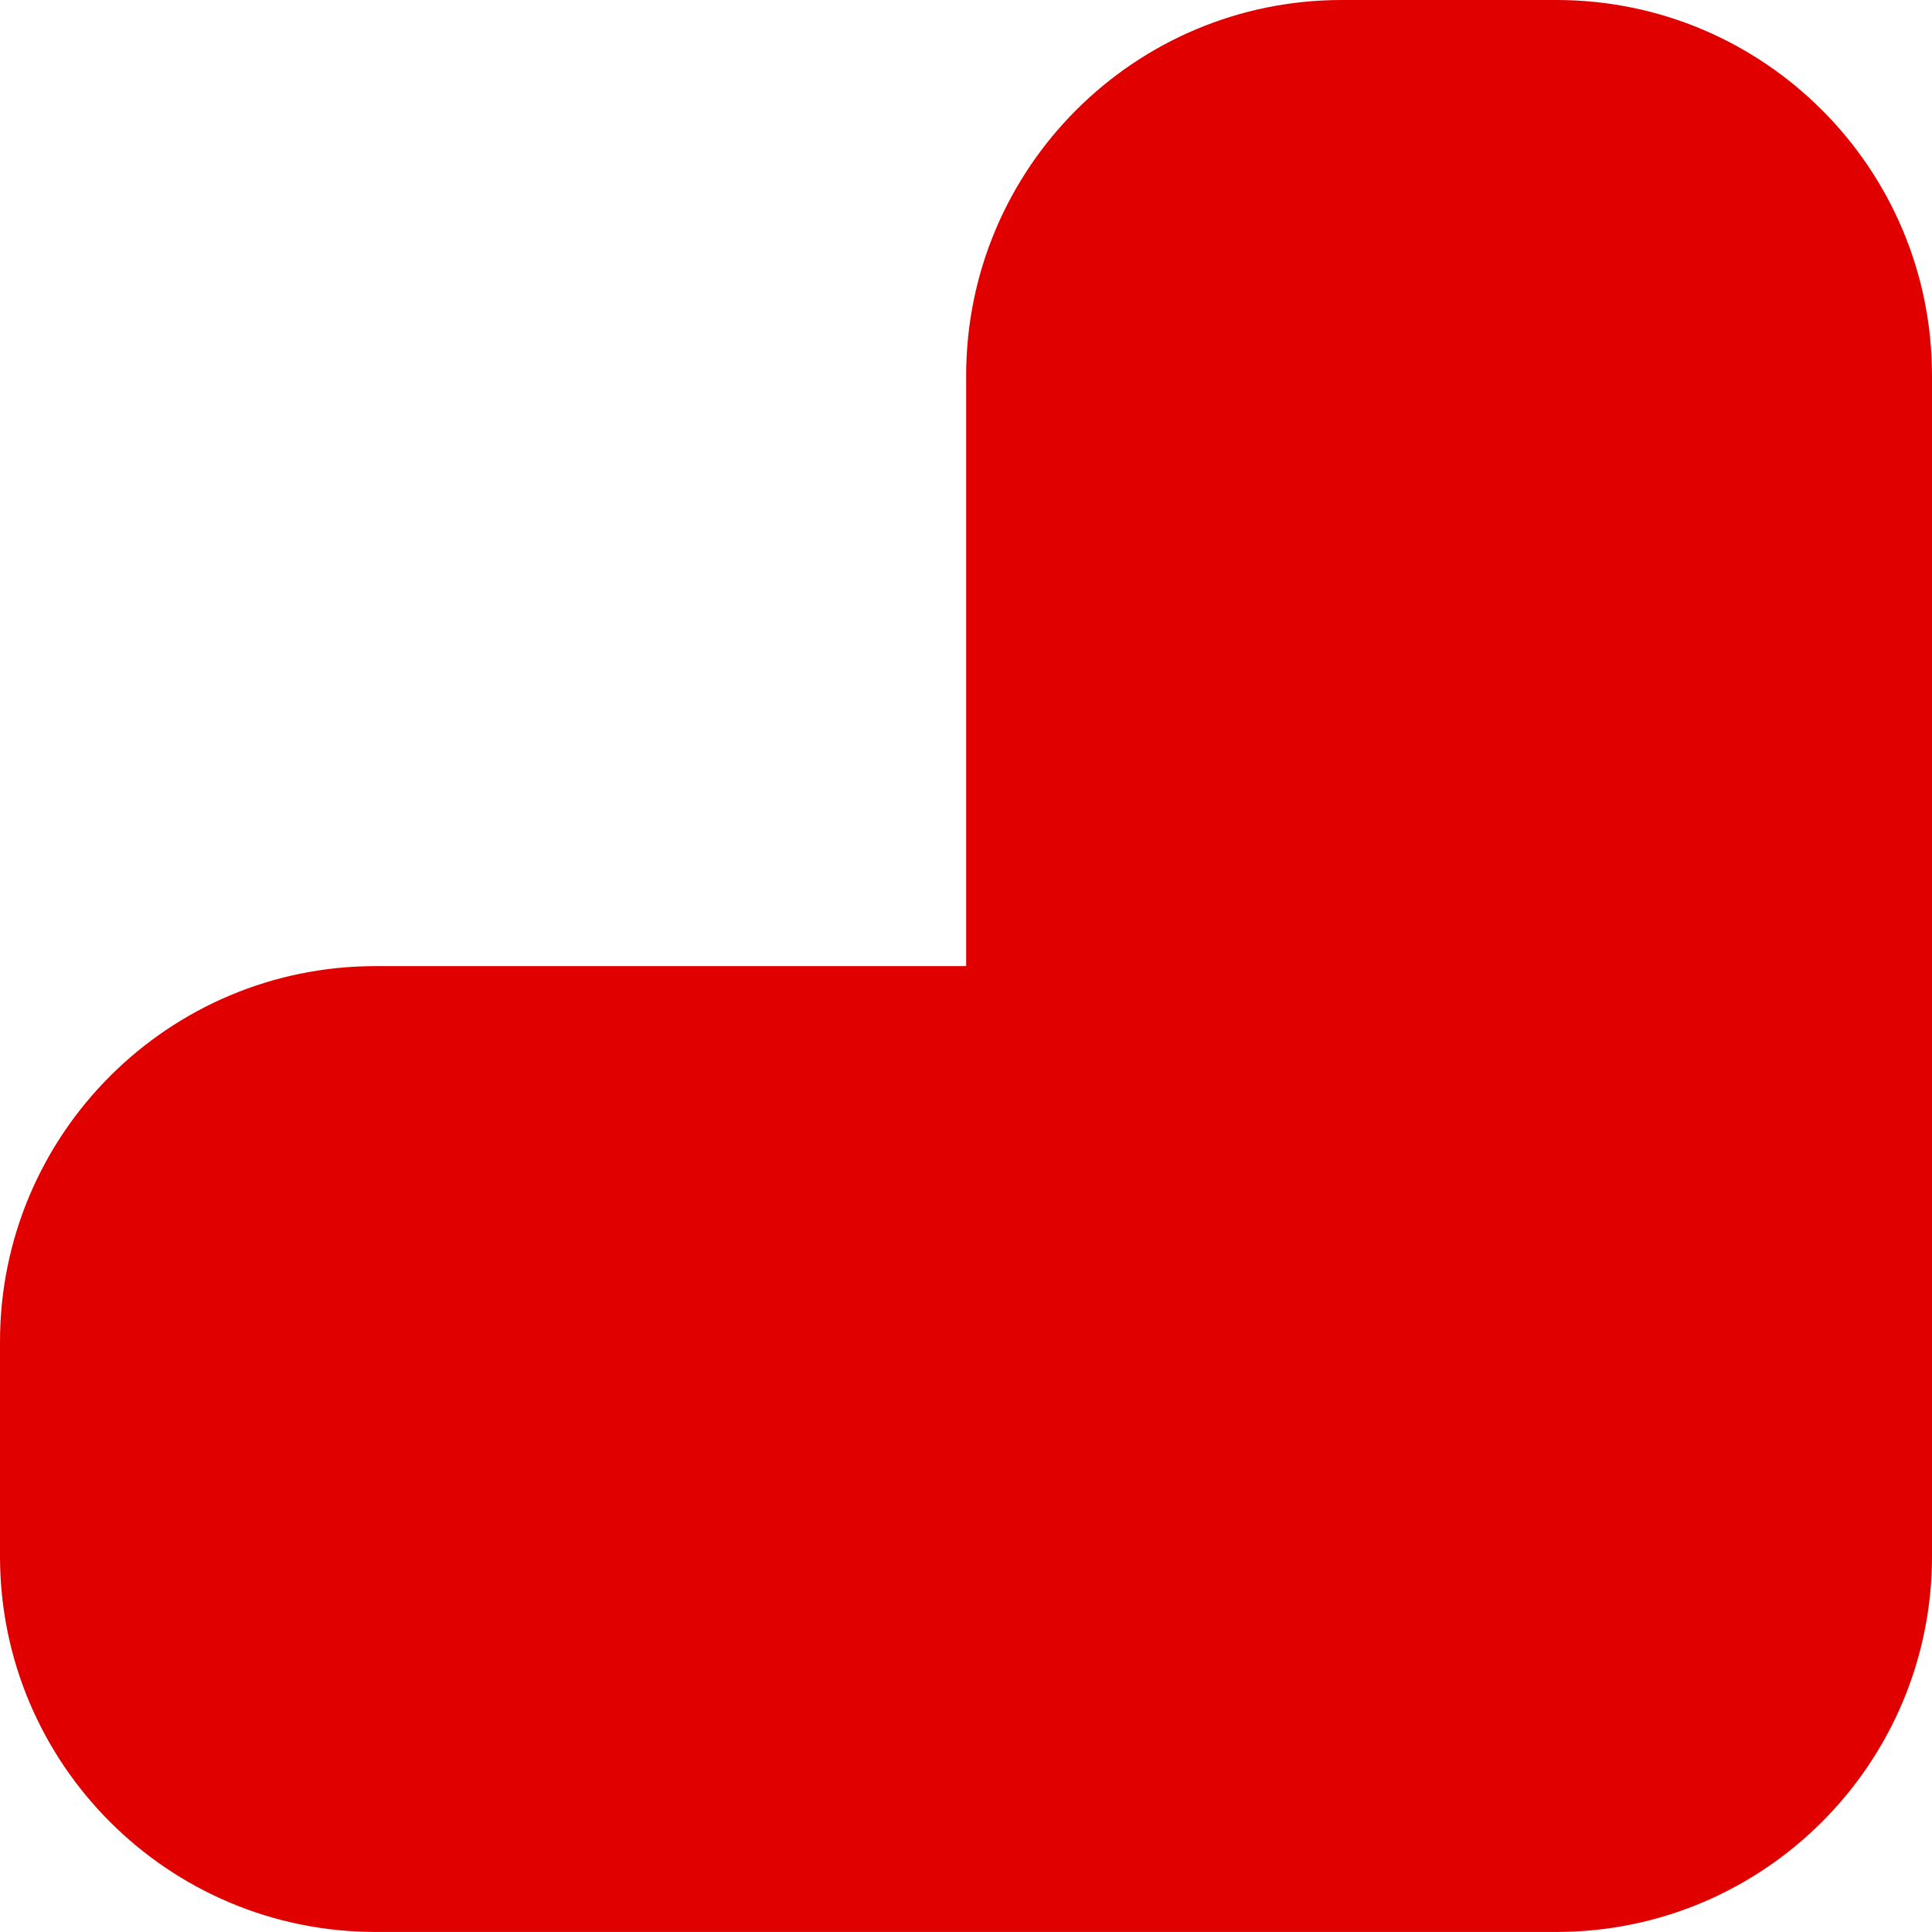 <?xml version="1.0" encoding="utf-8"?>
<!-- Generator: Adobe Illustrator 16.0.0, SVG Export Plug-In . SVG Version: 6.00 Build 0)  -->
<!DOCTYPE svg PUBLIC "-//W3C//DTD SVG 1.1//EN" "http://www.w3.org/Graphics/SVG/1.1/DTD/svg11.dtd">
<svg version="1.1" xmlns="http://www.w3.org/2000/svg" xmlns:xlink="http://www.w3.org/1999/xlink" x="0px" y="0px"
	 width="510.275px" height="510.264px" viewBox="0 0 510.275 510.264" enable-background="new 0 0 510.275 510.264"
	 xml:space="preserve">
<g id="Vit" display="none">
	<path display="inline" fill-rule="evenodd" clip-rule="evenodd" fill="#E1E1E1" d="M0,411.048
		c0,54.792,44.424,99.216,99.216,99.216h311.832h0.011c54.792,0,99.217-44.424,99.217-99.216V99.216
		C510.275,44.424,465.851,0,411.059,0h-56.664c-54.792,0-99.216,44.424-99.216,99.216v155.97l0.031-0.018H99.216
		C44.424,255.168,0,299.592,0,354.384V411.048"/>
</g>
<g id="Blå" display="none">
	<path display="inline" fill-rule="evenodd" clip-rule="evenodd" fill="#0000AA" d="M0,411.048
		c0,54.792,44.424,99.216,99.216,99.216h311.832h0.011c54.792,0,99.217-44.424,99.217-99.216V99.216
		C510.275,44.424,465.851,0,411.059,0h-56.664c-54.792,0-99.216,44.424-99.216,99.216v155.97l0.031-0.018H99.216
		C44.424,255.168,0,299.592,0,354.384V411.048"/>
</g>
<g id="Grön" display="none">
	<path display="inline" fill-rule="evenodd" clip-rule="evenodd" fill="#007700" d="M0,411.048
		c0,54.792,44.424,99.216,99.216,99.216h311.832h0.011c54.792,0,99.217-44.424,99.217-99.216V99.216
		C510.275,44.424,465.851,0,411.059,0h-56.664c-54.792,0-99.216,44.424-99.216,99.216v155.97l0.031-0.018H99.216
		C44.424,255.168,0,299.592,0,354.384V411.048"/>
</g>
<g id="Röd">
	<path fill-rule="evenodd" clip-rule="evenodd" fill="#E10000" d="M0,411.048c0,54.792,44.424,99.216,99.216,99.216h311.832h0.011
		c54.792,0,99.217-44.424,99.217-99.216V99.216C510.275,44.424,465.851,0,411.059,0h-56.664c-54.792,0-99.216,44.424-99.216,99.216
		v155.97l0.031-0.018H99.216C44.424,255.168,0,299.592,0,354.384V411.048"/>
</g>
<g id="Gul" display="none">
	<path display="inline" fill-rule="evenodd" clip-rule="evenodd" fill="#F2E000" d="M0,411.048
		c0,54.792,44.424,99.216,99.216,99.216h311.832h0.011c54.792,0,99.217-44.424,99.217-99.216V99.216
		C510.275,44.424,465.851,0,411.059,0h-56.664c-54.792,0-99.216,44.424-99.216,99.216v155.97l0.031-0.018H99.216
		C44.424,255.168,0,299.592,0,354.384V411.048"/>
</g>
</svg>
